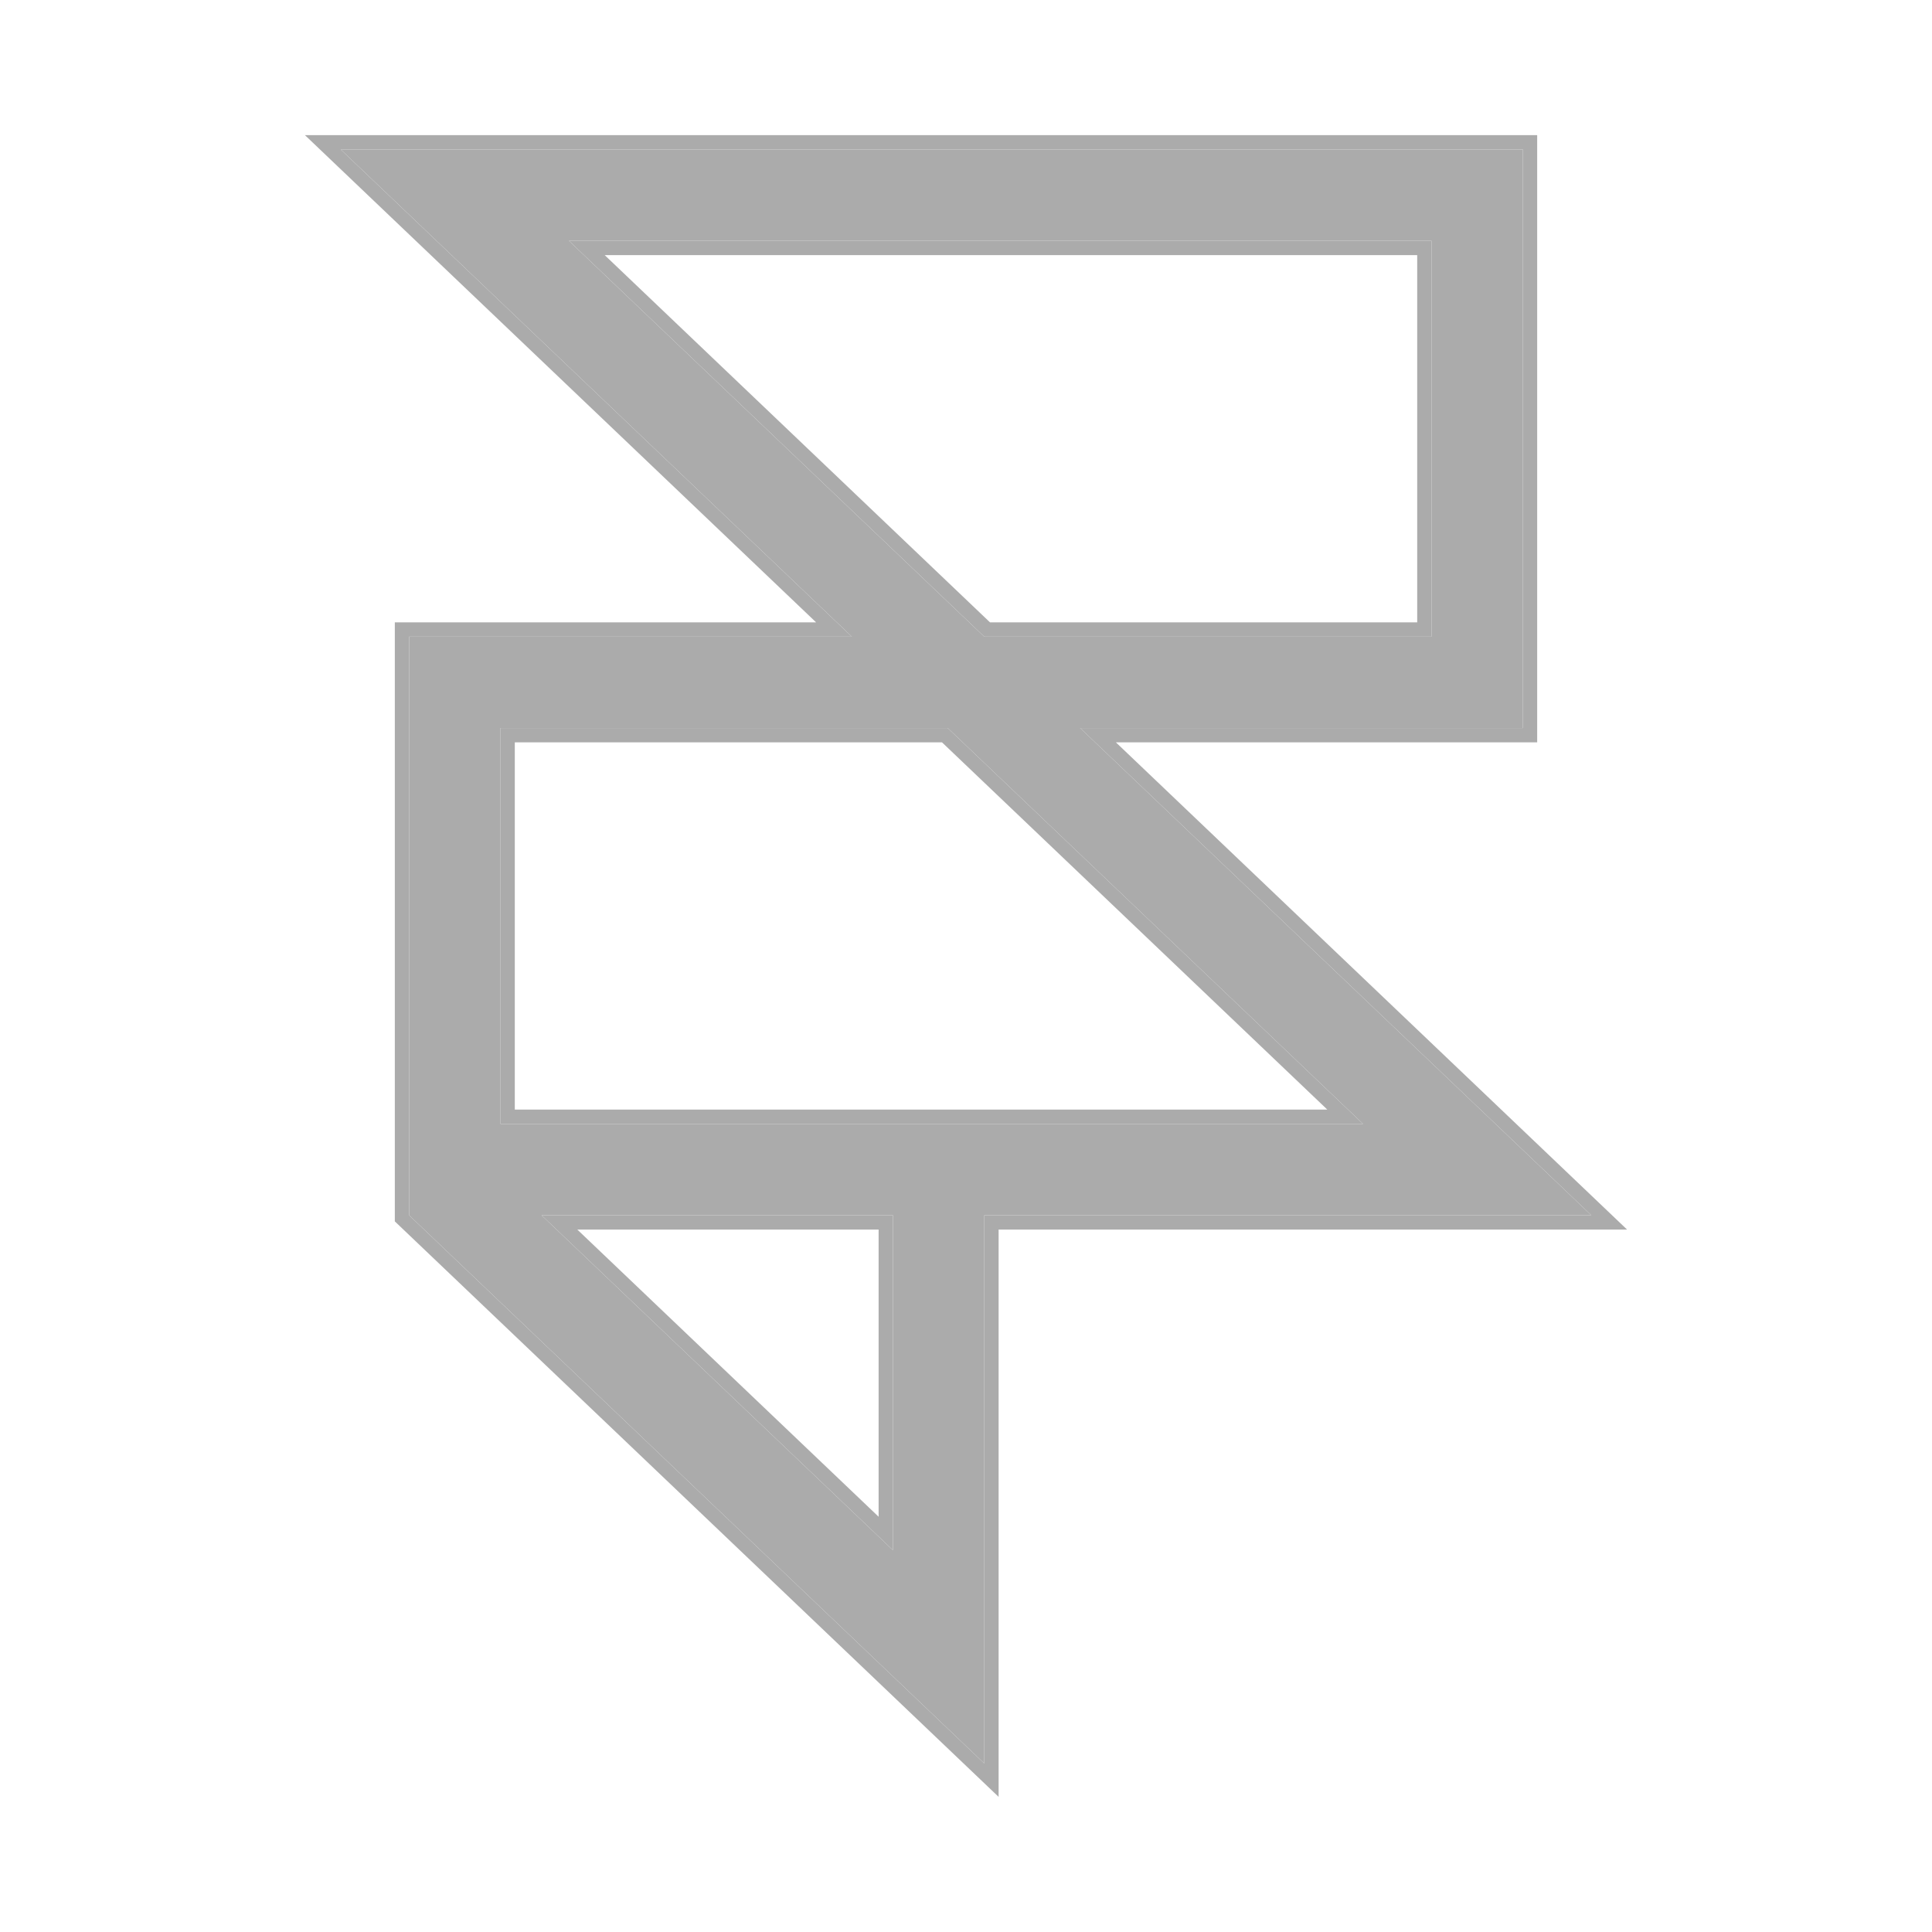 <svg xmlns="http://www.w3.org/2000/svg" width="256" height="256" fill="none"><path fill="#ABABAB" fill-rule="evenodd" d="M45.142 19.803h156.646v76.665h-58.665l67.735 64.56h-80.435v72.638l-76.21-72.638V84.363h58.664l-67.735-64.56zm80.436 76.665h-59.26v52.455h114.294l-55.034-52.455zm-7.26 64.56h-46.56l46.56 44.378v-44.378zm12.104-76.665L75.388 31.908h114.295v52.455h-59.261z" clip-rule="evenodd"/><path fill="#ABABAB" fill-rule="evenodd" d="M40.404 17.907h163.28v80.458h-55.823l67.735 64.559H132.32v75.169L52.316 161.84V82.466h55.823l-67.735-64.56zm72.473 66.456H54.212v76.665l76.211 72.638v-72.638h80.435l-67.735-64.56h58.665V19.803H45.142l67.735 64.56zm11.942 14.001H68.214v48.662h107.66l-51.055-48.662zm.759-1.896h-59.26v52.455h114.294l-55.034-52.455zm-53.82 64.56 46.56 44.378v-44.378h-46.56zm4.739 1.897 39.925 38.053v-38.053H76.497zm53.925-78.562h59.261V31.908H75.388l55.034 52.455zM80.126 33.804l51.055 48.663h56.605V33.804H80.126z" clip-rule="evenodd"/></svg>